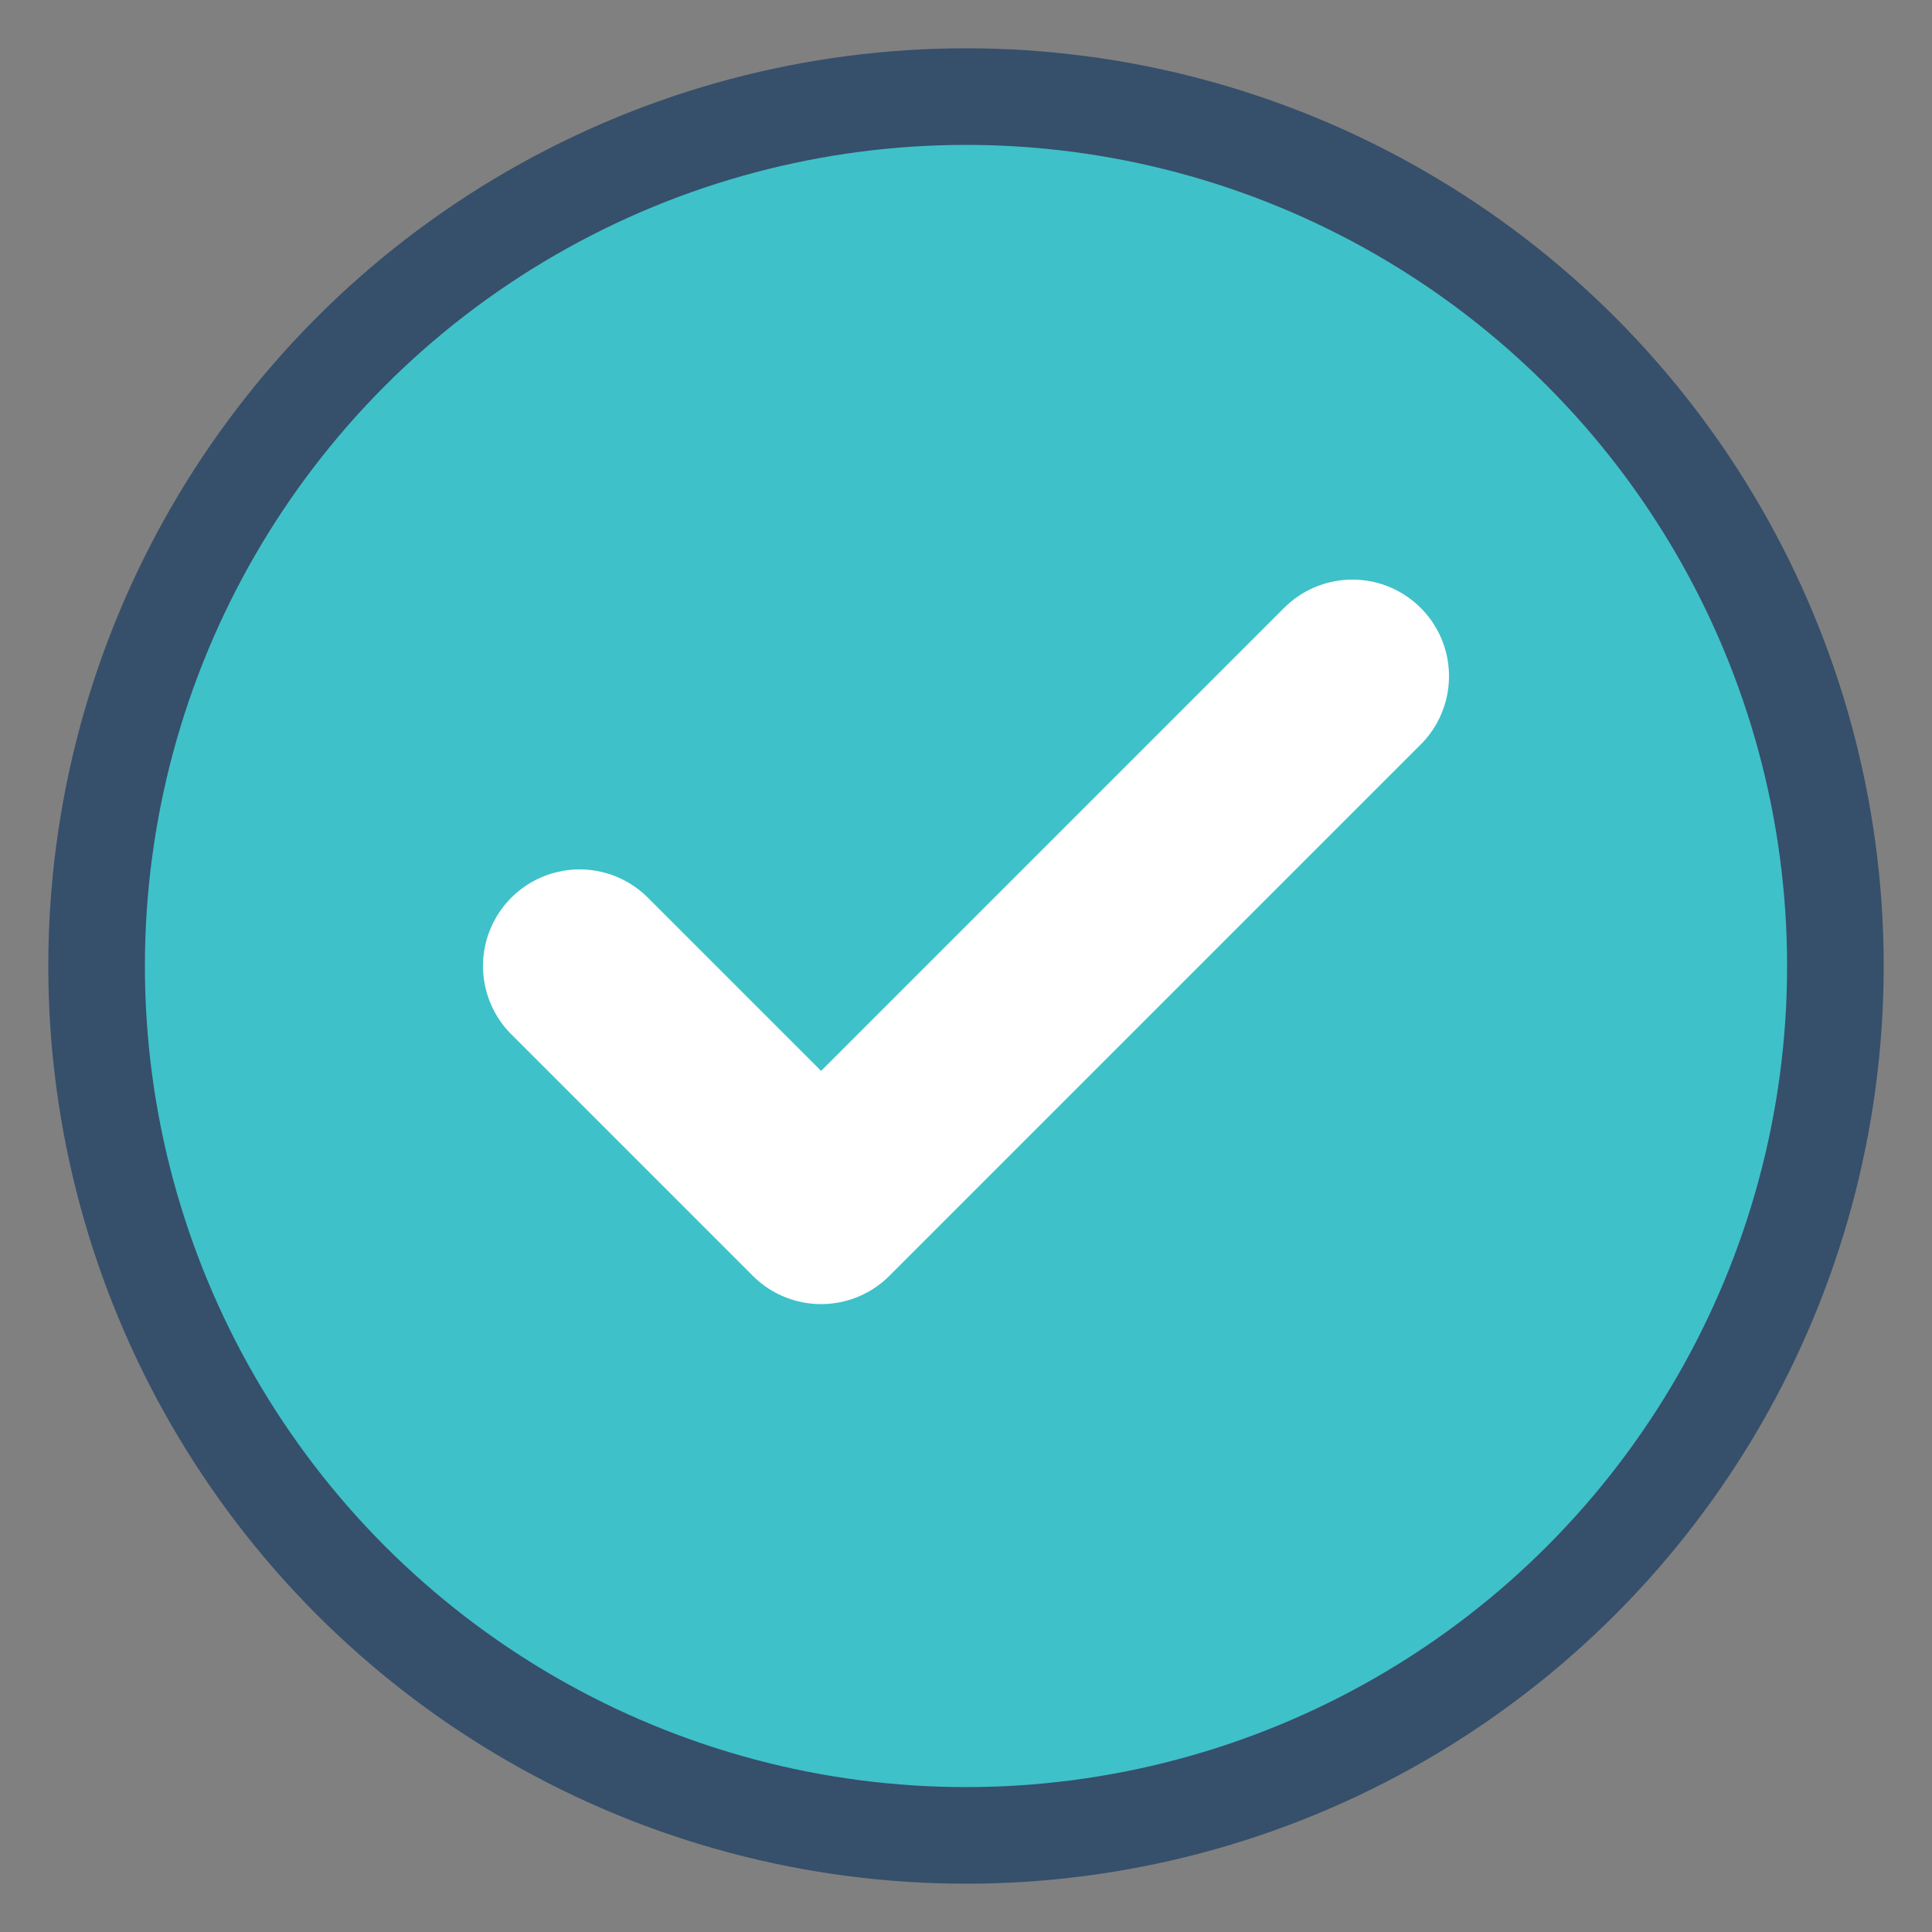 <svg xmlns="http://www.w3.org/2000/svg" width="20" height="20" viewBox="0 0 20 20" fill="none">
  <rect x="0" y="0" width="20" height="20" fill="#808080" stroke="none"/>
  <circle cx="10" cy="10" r="9" fill="#3FC1C9" stroke="#364F6B" stroke-width="1"/>
  <path d="M6 10L8.5 12.5L14 7" stroke="white" stroke-width="2" stroke-linecap="round" stroke-linejoin="round"/>
</svg> 